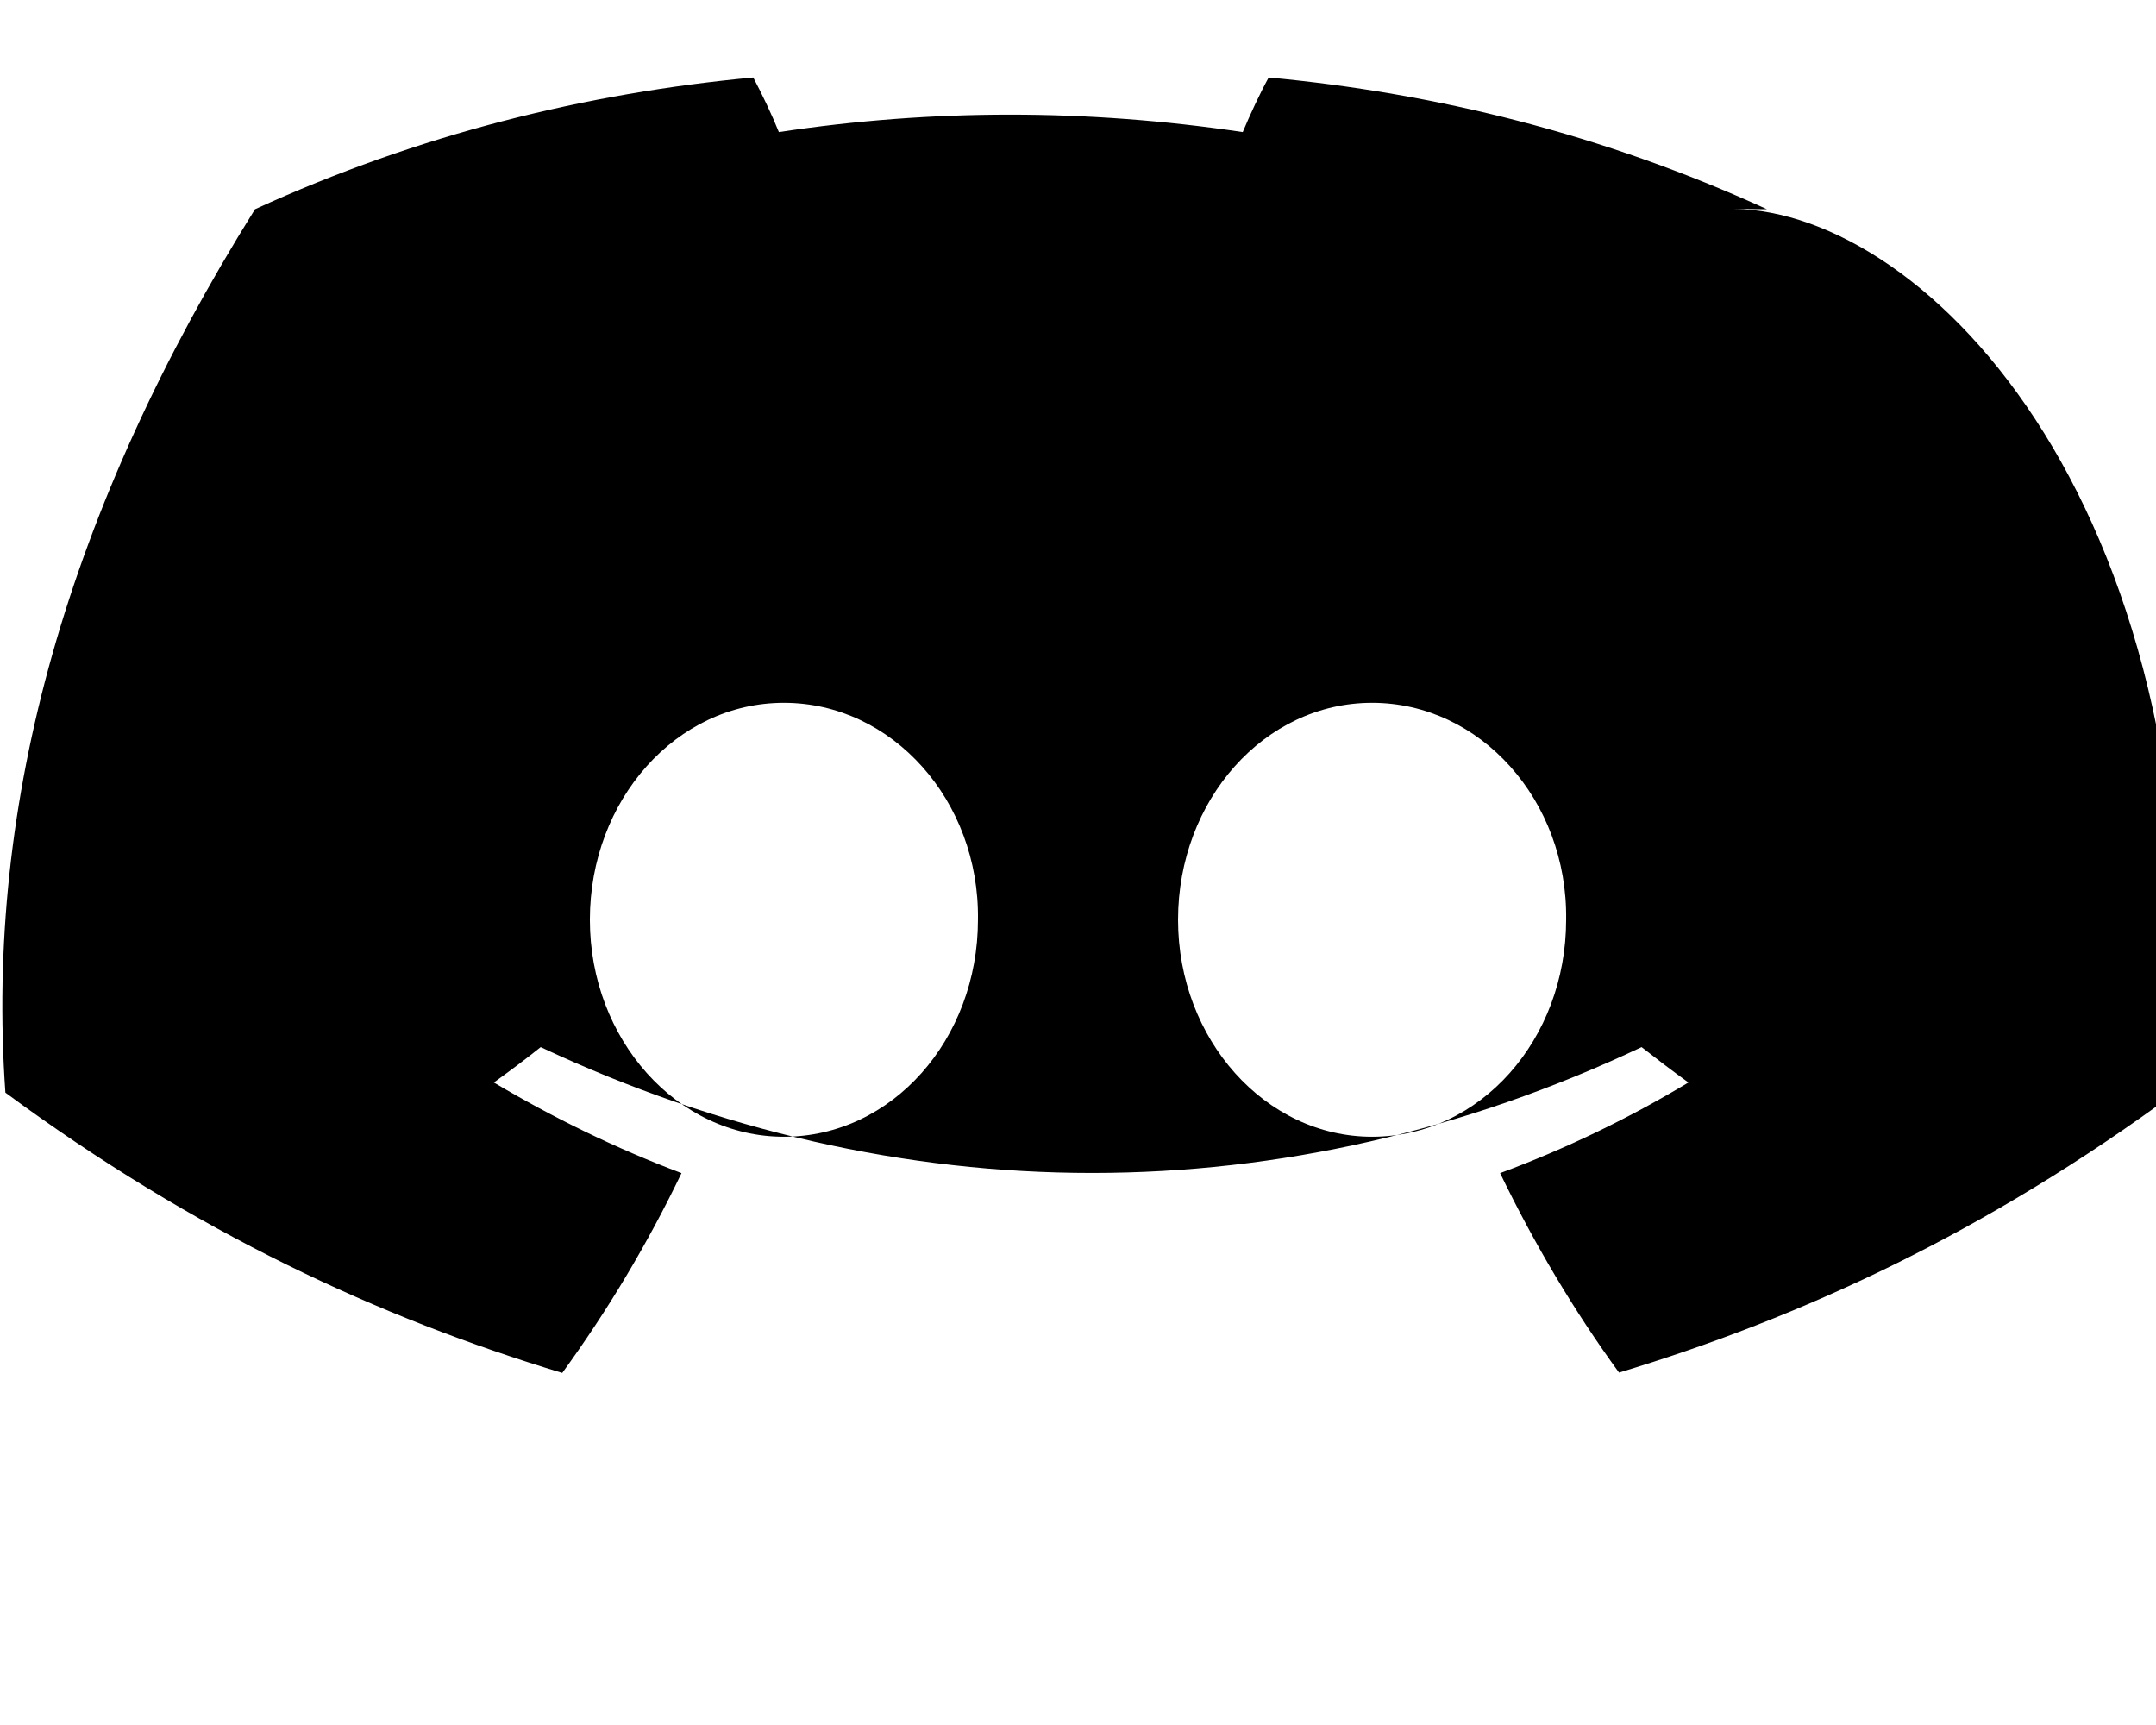 <svg xmlns="http://www.w3.org/2000/svg" viewBox="0 0 640 512" fill="black">
  <path d="M524.5 62.1C475.8 39.8 426 27.6 376.6 23c-2.7 4.9-5.6 11.2-7.7 16.2-46.3-6.9-92.1-6.9-137.7 0-2-5-5-11.3-7.6-16.2C174.2 27.6 124.4 39.8 75.7 62.1 20.3 150.8-4.5 237.8 1.6 324.3c56.4 41.6 111.3 66.9 165.3 83.2 13.4-18.4 25.3-38.3 35.4-59.3-19.6-7.4-38.2-16.5-55.7-26.9 4.7-3.4 9.4-6.9 13.9-10.5 106.2 49.8 221.3 49.8 326.8 0 4.6 3.6 9.2 7.1 13.9 10.5-17.5 10.5-36.2 19.6-55.9 26.9 10.1 20.9 21.9 40.8 35.3 59.2 54-16.3 108.9-41.6 165.3-83.2 13.2-172.9-73.8-261.6-131.4-262.2zM232.7 337.4c-31.7 0-57.6-28.9-57.6-64.4s25.6-64.4 57.6-64.4c32.1 0 58.1 29 57.6 64.4 0 35.5-25.5 64.4-57.6 64.4zm174.6 0c-31.7 0-57.6-28.9-57.6-64.4s25.6-64.4 57.6-64.4c32.1 0 58.1 29 57.6 64.4 0 35.5-25.5 64.4-57.6 64.4z"/>
</svg>